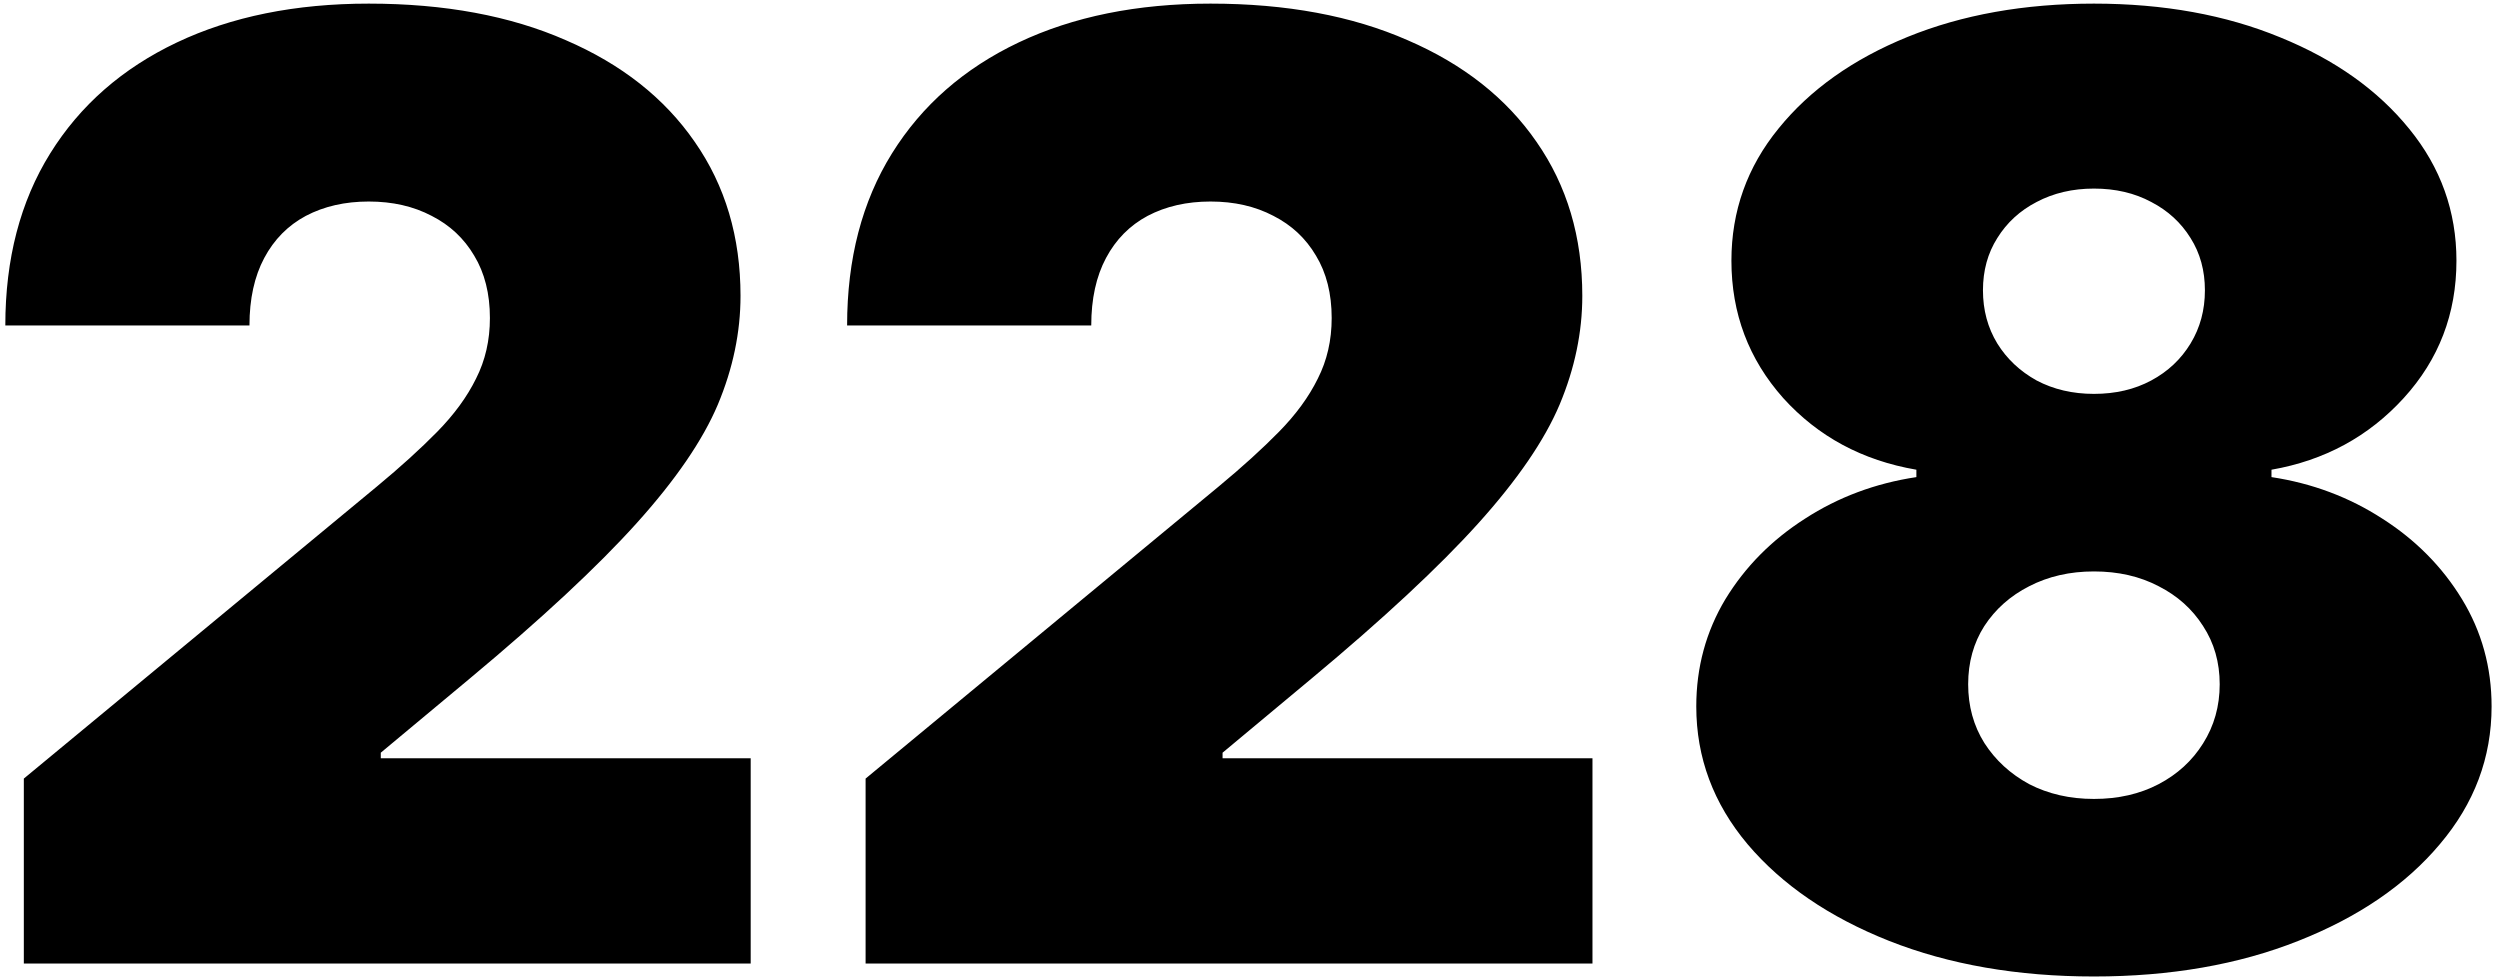 <?xml version="1.0" encoding="UTF-8"?> <svg xmlns="http://www.w3.org/2000/svg" width="192" height="75" viewBox="0 0 192 75" fill="none"> <path d="M1.83 74V59.795L28.96 37.352C30.759 35.861 32.298 34.464 33.577 33.162C34.879 31.836 35.873 30.475 36.56 29.078C37.27 27.681 37.625 26.131 37.625 24.426C37.625 22.556 37.222 20.958 36.418 19.632C35.636 18.306 34.547 17.288 33.151 16.578C31.754 15.844 30.144 15.477 28.321 15.477C26.498 15.477 24.888 15.844 23.491 16.578C22.118 17.312 21.053 18.389 20.296 19.81C19.538 21.23 19.159 22.958 19.159 24.994H0.409C0.409 19.881 1.557 15.477 3.854 11.784C6.15 8.091 9.393 5.25 13.584 3.261C17.774 1.273 22.687 0.278 28.321 0.278C34.145 0.278 39.188 1.214 43.449 3.084C47.734 4.93 51.036 7.535 53.356 10.896C55.7 14.258 56.872 18.2 56.872 22.722C56.872 25.515 56.292 28.297 55.132 31.067C53.972 33.813 51.889 36.855 48.882 40.193C45.876 43.531 41.602 47.508 36.062 52.125L29.244 57.807V58.233H57.653V74H1.83ZM66.478 74V59.795L93.609 37.352C95.408 35.861 96.947 34.464 98.225 33.162C99.527 31.836 100.522 30.475 101.208 29.078C101.918 27.681 102.273 26.131 102.273 24.426C102.273 22.556 101.871 20.958 101.066 19.632C100.285 18.306 99.196 17.288 97.799 16.578C96.402 15.844 94.792 15.477 92.969 15.477C91.147 15.477 89.537 15.844 88.14 16.578C86.767 17.312 85.701 18.389 84.944 19.81C84.186 21.23 83.808 22.958 83.808 24.994H65.058C65.058 19.881 66.206 15.477 68.502 11.784C70.799 8.091 74.042 5.25 78.232 3.261C82.423 1.273 87.335 0.278 92.969 0.278C98.793 0.278 103.836 1.214 108.097 3.084C112.382 4.93 115.685 7.535 118.005 10.896C120.349 14.258 121.521 18.2 121.521 22.722C121.521 25.515 120.941 28.297 119.781 31.067C118.621 33.813 116.537 36.855 113.531 40.193C110.524 43.531 106.251 47.508 100.711 52.125L93.893 57.807V58.233H122.302V74H66.478ZM160.814 74.994C154.943 74.994 149.699 74.083 145.082 72.26C140.49 70.437 136.867 67.963 134.216 64.838C131.588 61.713 130.274 58.186 130.274 54.256C130.274 51.249 131.02 48.503 132.511 46.017C134.027 43.531 136.063 41.472 138.619 39.838C141.176 38.181 144.029 37.115 147.178 36.642V36.074C143.035 35.364 139.625 33.529 136.95 30.57C134.299 27.587 132.973 24.071 132.973 20.023C132.973 16.211 134.18 12.826 136.595 9.866C139.01 6.884 142.313 4.54 146.503 2.835C150.693 1.131 155.464 0.278 160.814 0.278C166.164 0.278 170.935 1.143 175.125 2.871C179.315 4.575 182.618 6.919 185.033 9.902C187.447 12.861 188.655 16.235 188.655 20.023C188.655 24.095 187.305 27.61 184.607 30.57C181.908 33.529 178.522 35.364 174.45 36.074V36.642C177.575 37.115 180.416 38.181 182.973 39.838C185.53 41.472 187.566 43.531 189.081 46.017C190.596 48.503 191.354 51.249 191.354 54.256C191.354 58.186 190.028 61.713 187.376 64.838C184.749 67.963 181.126 70.437 176.51 72.26C171.917 74.083 166.685 74.994 160.814 74.994ZM160.814 61.358C162.684 61.358 164.341 60.979 165.786 60.222C167.23 59.464 168.366 58.422 169.195 57.097C170.047 55.747 170.473 54.232 170.473 52.551C170.473 50.87 170.047 49.379 169.195 48.077C168.366 46.775 167.23 45.757 165.786 45.023C164.341 44.265 162.684 43.886 160.814 43.886C158.967 43.886 157.31 44.265 155.842 45.023C154.398 45.757 153.25 46.775 152.398 48.077C151.569 49.379 151.155 50.87 151.155 52.551C151.155 54.232 151.569 55.735 152.398 57.061C153.25 58.387 154.398 59.44 155.842 60.222C157.31 60.979 158.967 61.358 160.814 61.358ZM160.814 30.25C162.471 30.25 163.939 29.907 165.217 29.22C166.496 28.534 167.502 27.587 168.236 26.379C168.97 25.172 169.337 23.811 169.337 22.296C169.337 20.78 168.97 19.443 168.236 18.283C167.502 17.099 166.496 16.176 165.217 15.513C163.939 14.826 162.471 14.483 160.814 14.483C159.18 14.483 157.713 14.826 156.411 15.513C155.132 16.176 154.126 17.099 153.392 18.283C152.658 19.443 152.291 20.78 152.291 22.296C152.291 23.811 152.658 25.172 153.392 26.379C154.126 27.563 155.132 28.51 156.411 29.22C157.713 29.907 159.18 30.25 160.814 30.25Z" fill="black"></path> </svg> 